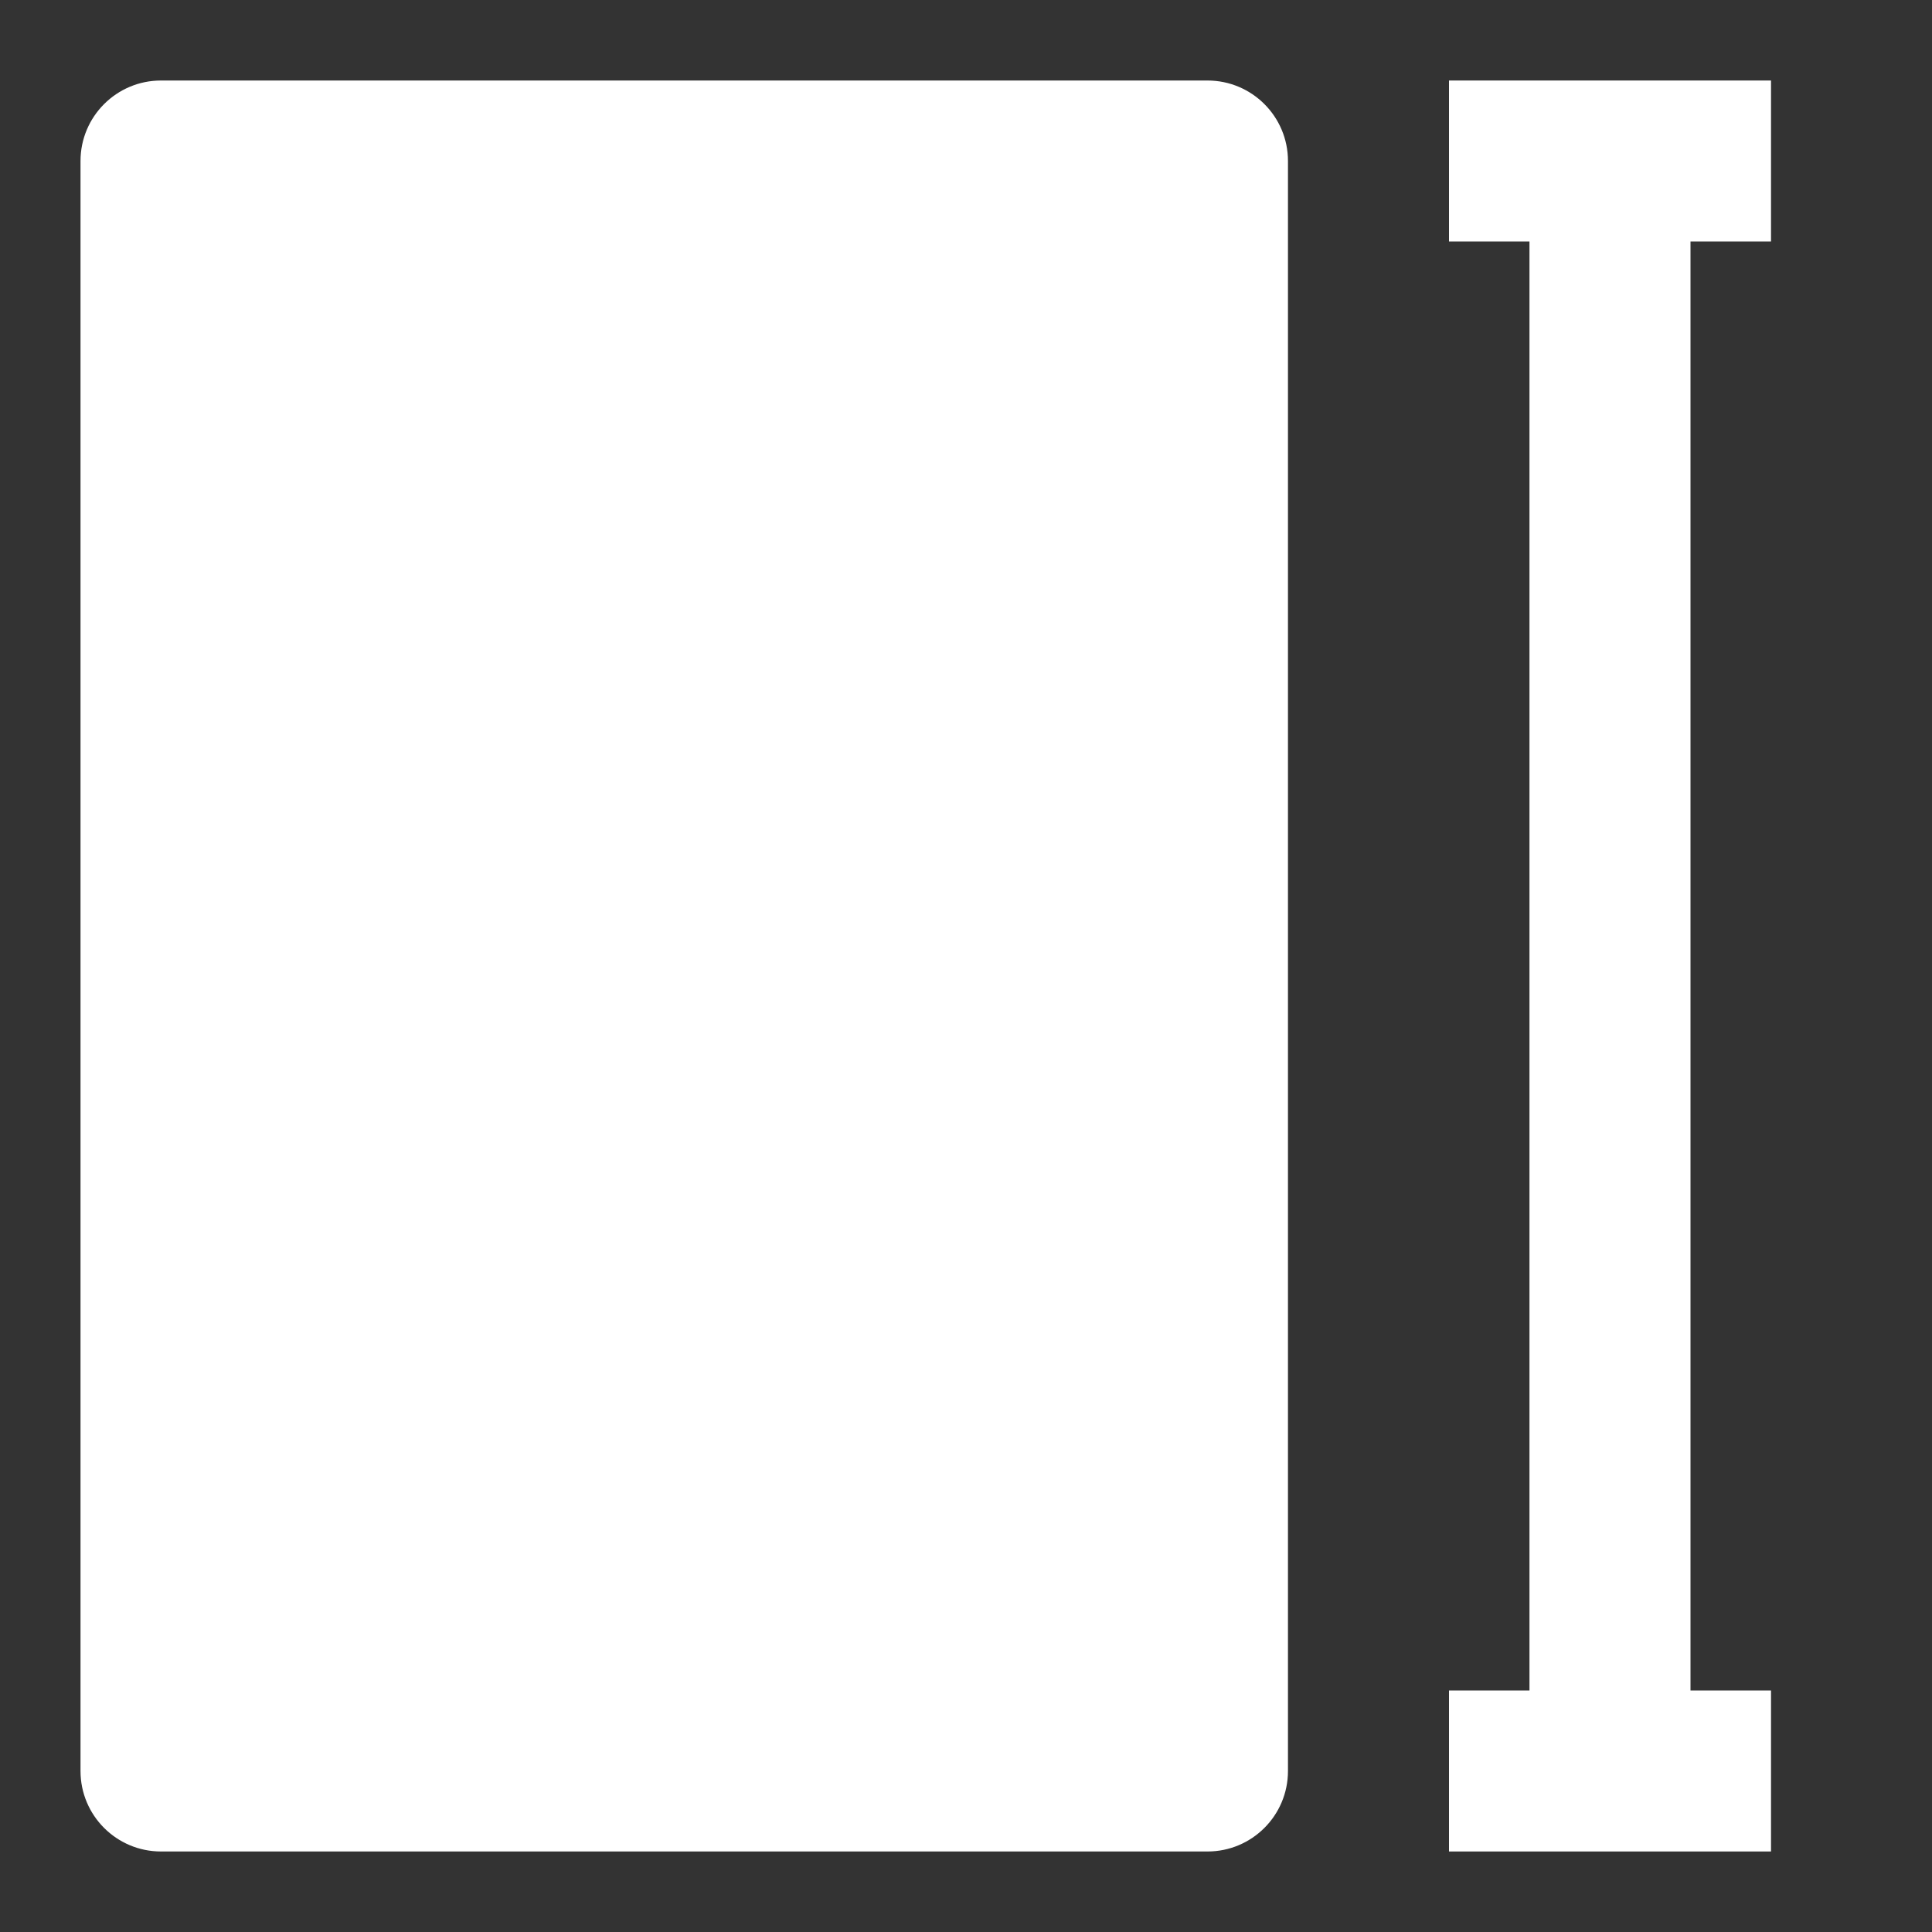 <svg width="40" height="40" viewBox="0 0 40 40" fill="none" xmlns="http://www.w3.org/2000/svg">
<rect x="0" y="0" width="40" height="40" fill="#333333" stroke="none"/>
<path fill-rule="evenodd" clip-rule="evenodd" d="M30 1.667H36.667V5H30V1.667Z" fill="white"/>
<path fill-rule="evenodd" clip-rule="evenodd" d="M31.666 36.667V3.333H35V36.667H31.666Z" fill="white"/>
<path fill-rule="evenodd" clip-rule="evenodd" d="M36.667 38.333H30V35H36.667V38.333Z" fill="white"/>
<path fill-rule="evenodd" clip-rule="evenodd" d="M3.333 1.667C2.413 1.667 1.667 2.413 1.667 3.333V36.667C1.667 37.587 2.413 38.333 3.333 38.333H25C25.92 38.333 26.666 37.587 26.666 36.667V3.333C26.666 2.413 25.92 1.667 25 1.667H3.333Z" fill="white"/>
</svg>

